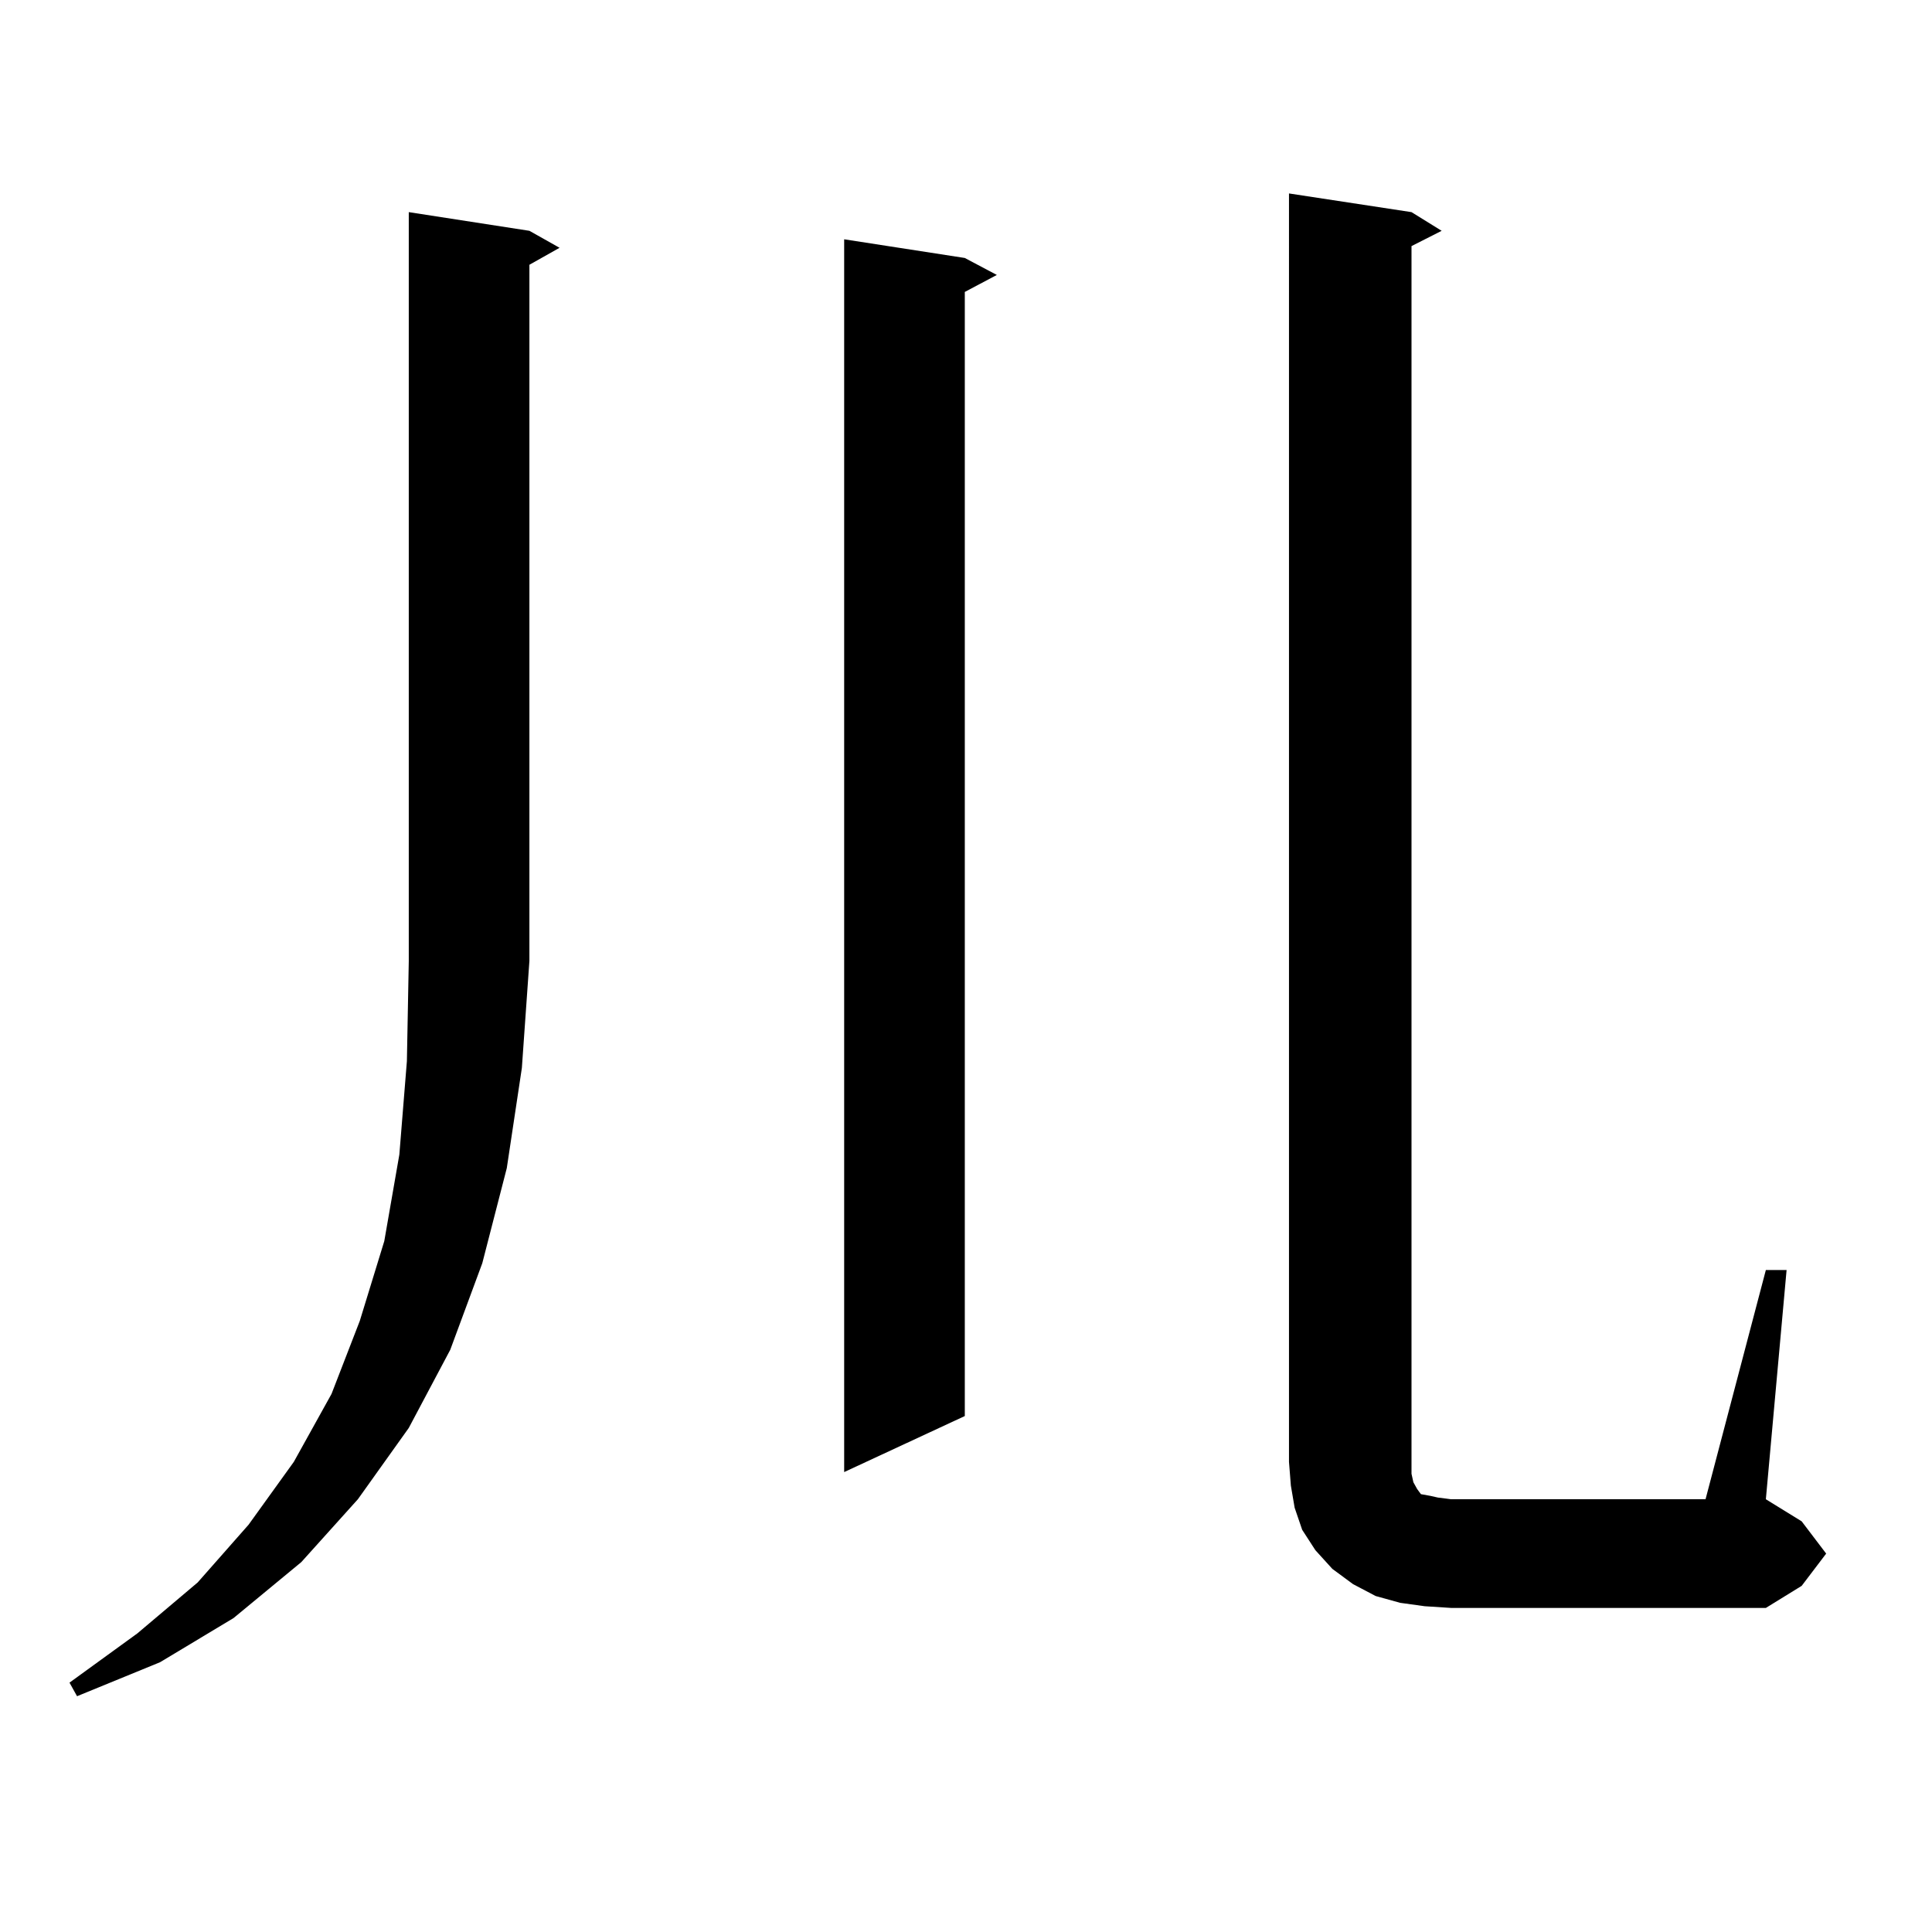 <?xml version="1.0" encoding="utf-8"?>
<!-- Generator: Adobe Illustrator 16.0.0, SVG Export Plug-In . SVG Version: 6.00 Build 0)  -->
<!DOCTYPE svg PUBLIC "-//W3C//DTD SVG 1.1//EN" "http://www.w3.org/Graphics/SVG/1.1/DTD/svg11.dtd">
<svg version="1.1" id="图层_1" xmlns="http://www.w3.org/2000/svg" xmlns:xlink="http://www.w3.org/1999/xlink" x="0px" y="0px"
	 width="1000px" height="1000px" viewBox="0 0 1000 1000" enable-background="new 0 0 1000 1000" xml:space="preserve">
<path d="M274.018,119.465l15.609,8.789l-15.609,8.789v360.352l-3.902,55.371l-7.805,51.855l-12.683,49.219l-16.585,44.824
	l-21.463,40.43l-26.341,36.914l-29.268,32.52l-35.121,29.004l-38.048,22.852l-42.926,17.578l-3.902-7.031l35.121-25.488
	l31.219-26.367l26.341-29.883l23.414-32.52l19.512-35.156l14.634-37.793l12.683-41.309l7.805-44.824l3.902-48.34l0.976-51.855
	V109.797L274.018,119.465z M499.378,133.527l16.585,8.789l-16.585,8.789v581.836l-62.438,29.004V123.859L499.378,133.527z
	 M737.421,831.379l-12.683-1.758l-12.683-3.516l-11.707-6.152l-10.731-7.91l-8.78-9.668l-6.829-10.547l-3.902-11.426l-1.951-11.426
	l-0.976-12.305V100.129l63.413,9.668l15.609,9.668l-15.609,7.91v635.449l0.976,4.395l1.951,3.516l1.951,2.637l4.878,0.879
	l3.902,0.879l6.829,0.879h131.704l31.219-118.652h10.731l-10.731,118.652l18.536,11.426l12.683,16.699l-12.683,16.699
	l-18.536,11.426H751.079L737.421,831.379z"/>
</svg>
